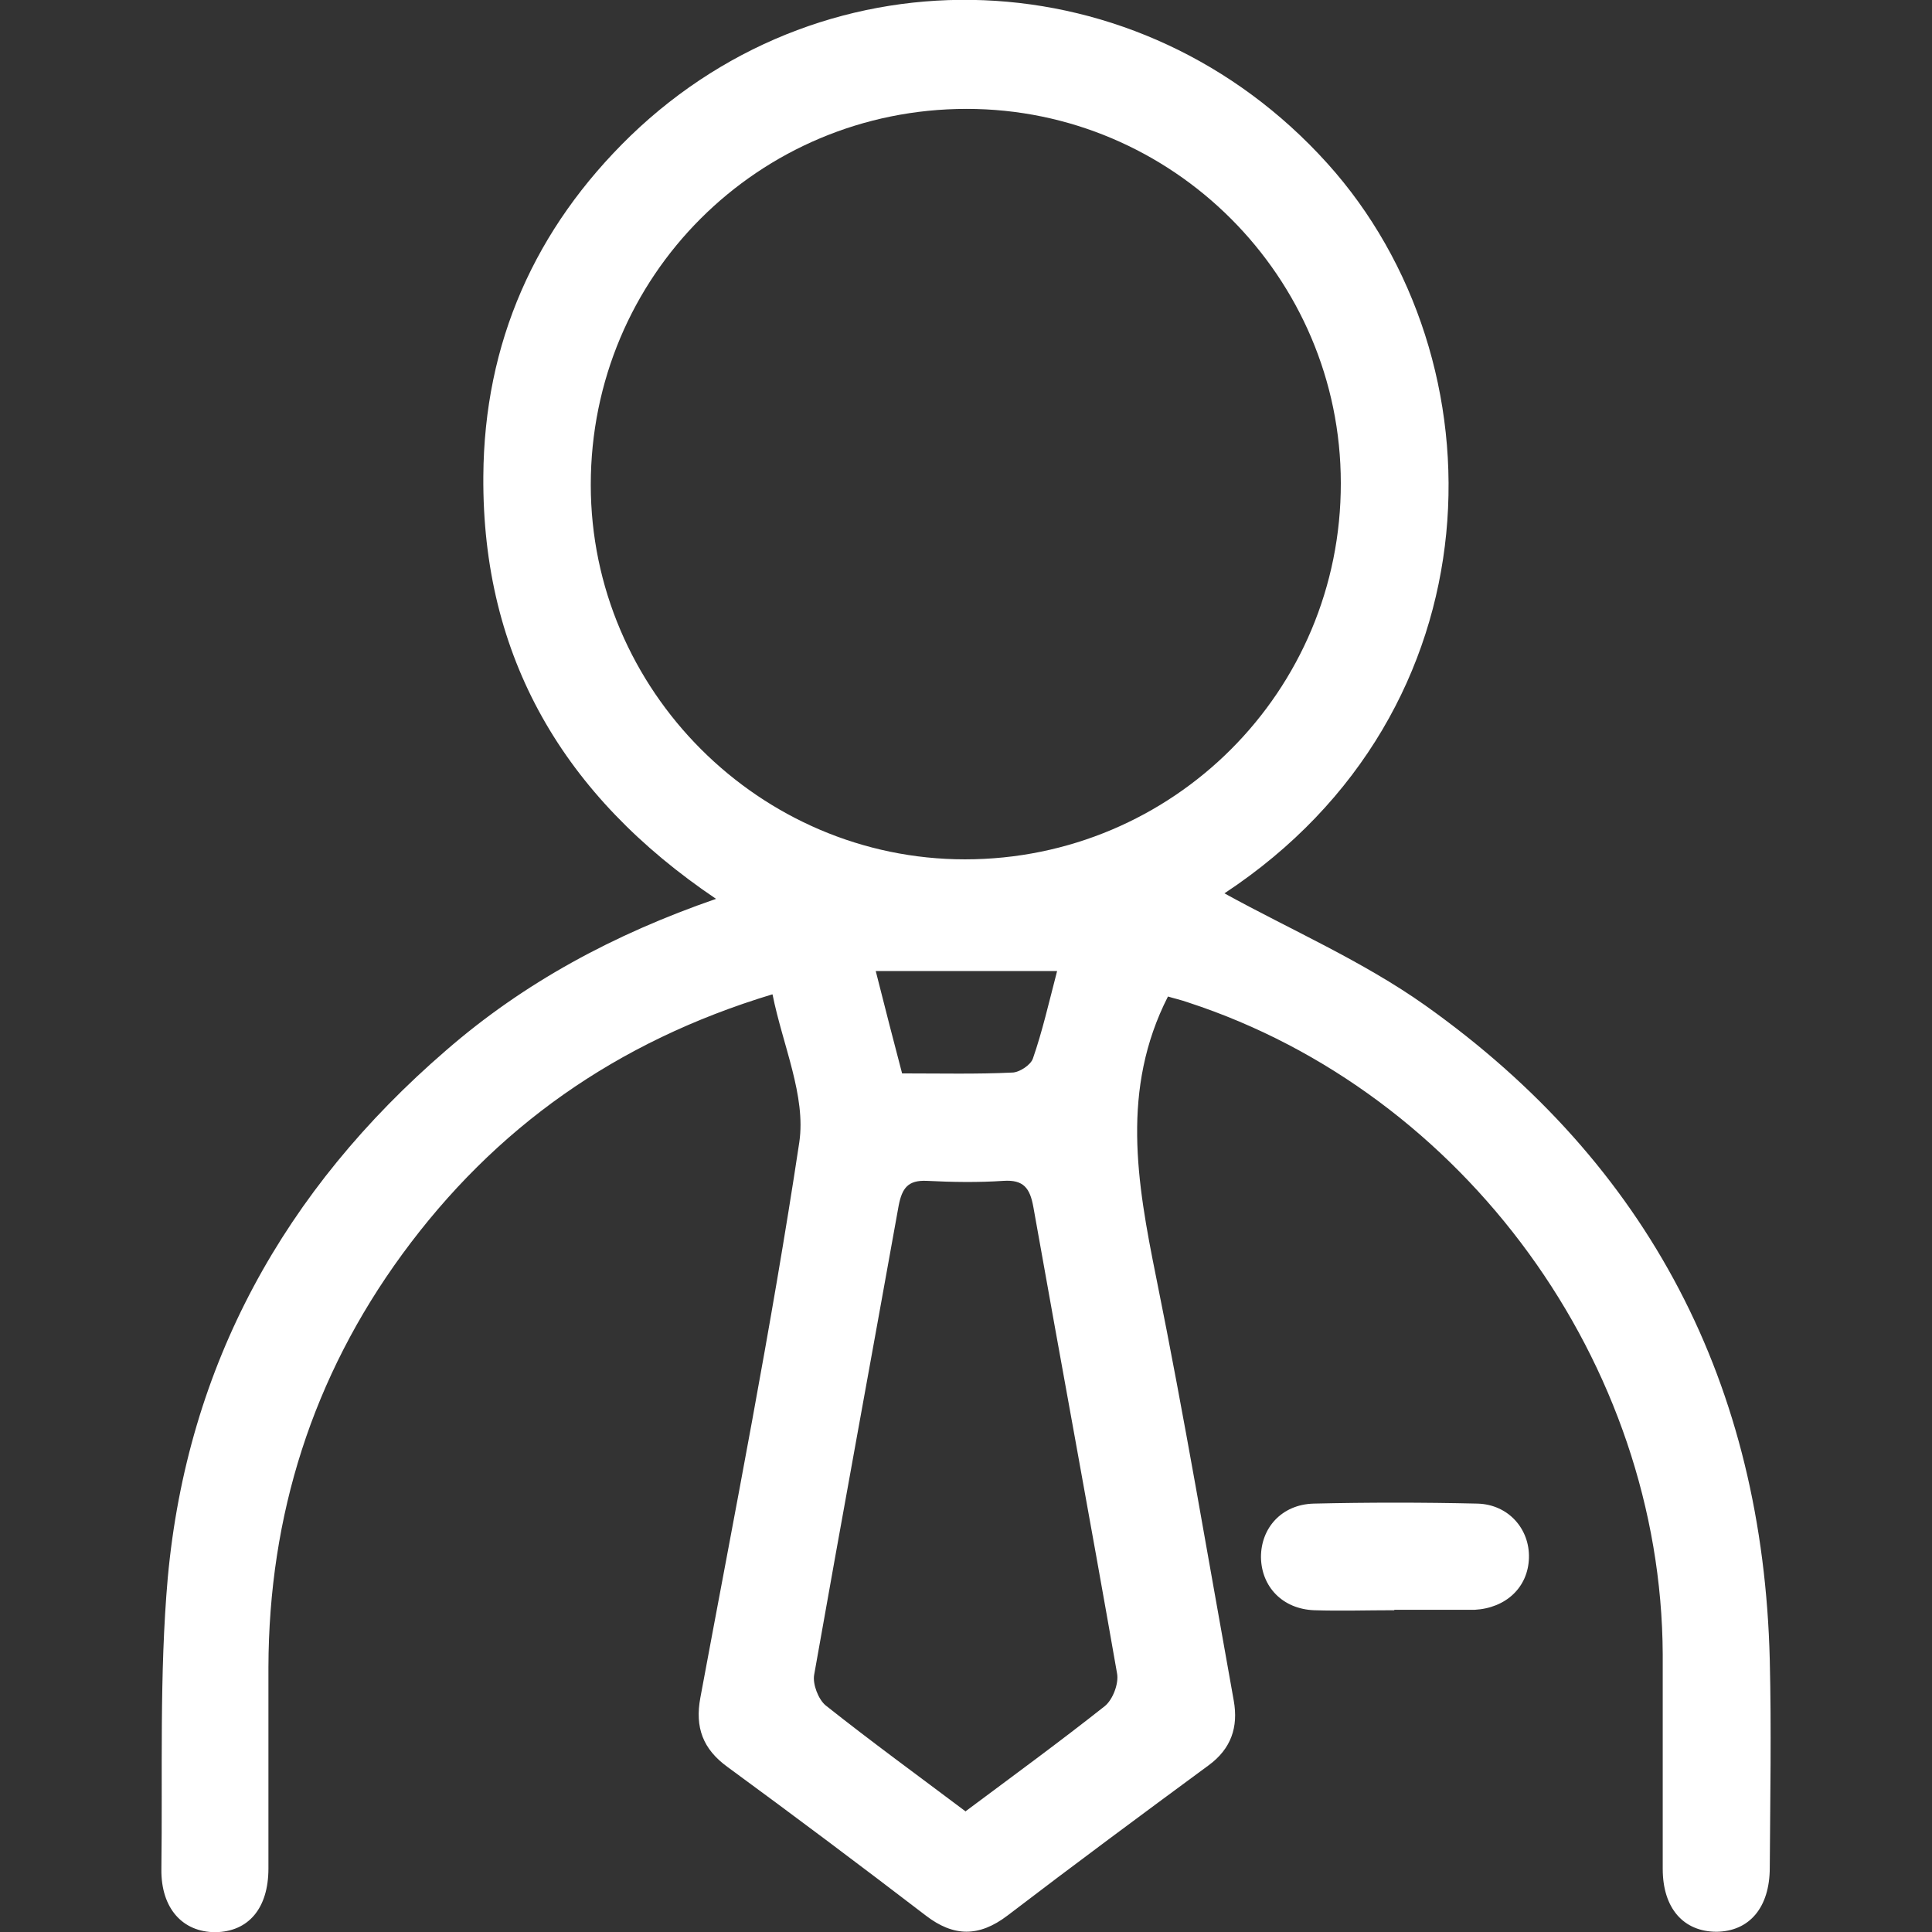 <svg width="64" height="64" viewBox="0 0 64 64" fill="none" xmlns="http://www.w3.org/2000/svg">
<rect x="0" y="0" width="64" height="64" fill="#333333" stroke="none"/>
<g clip-path="url(#clip0_5010_12)">
<path d="M25.578 32.941C20.414 34.503 16.39 37.359 13.323 41.551C10.355 45.617 8.906 50.19 8.892 55.227C8.892 57.449 8.892 59.672 8.892 61.895C8.892 63.218 8.23 63.992 7.133 64.006C6.05 64.006 5.332 63.218 5.346 61.923C5.388 58.702 5.276 55.466 5.557 52.272C6.204 45.209 9.426 39.413 14.773 34.798C17.361 32.547 20.344 30.943 23.72 29.776C18.67 26.371 15.968 21.77 16.011 15.777C16.039 11.359 17.713 7.575 20.892 4.494C27.477 -1.852 37.803 -1.429 43.966 5.408C49.846 11.922 49.734 23.543 40.561 29.593C42.728 30.789 45.133 31.83 47.216 33.307C54.644 38.583 58.401 45.885 58.626 54.987C58.682 57.281 58.64 59.574 58.626 61.867C58.626 63.19 57.95 63.977 56.867 63.992C55.77 63.992 55.08 63.218 55.08 61.909C55.08 59.546 55.08 57.168 55.08 54.804C55.038 45.167 48.524 36.205 39.365 33.209C39.126 33.124 38.873 33.068 38.69 33.011C37.128 36.079 37.663 39.16 38.296 42.297C39.239 46.954 40.026 51.653 40.87 56.338C41.025 57.21 40.786 57.928 40.04 58.476C37.803 60.123 35.581 61.769 33.372 63.457C32.429 64.174 31.585 64.16 30.671 63.457C28.504 61.797 26.309 60.151 24.1 58.533C23.284 57.942 23.017 57.224 23.2 56.239C24.339 50.105 25.549 43.999 26.478 37.837C26.703 36.304 25.929 34.629 25.591 32.941H25.578ZM44.416 16.002C44.416 9.179 38.845 3.607 32.021 3.607C25.127 3.607 19.57 9.15 19.57 16.058C19.57 22.868 25.169 28.467 31.965 28.467C38.859 28.467 44.43 22.896 44.416 16.002ZM31.993 59.996C33.597 58.8 35.116 57.689 36.593 56.521C36.861 56.31 37.072 55.761 37.002 55.423C36.101 50.274 35.144 45.125 34.23 39.976C34.117 39.357 33.906 39.075 33.245 39.117C32.401 39.174 31.543 39.16 30.699 39.117C30.08 39.089 29.883 39.357 29.77 39.934C28.841 45.111 27.885 50.302 26.97 55.48C26.914 55.789 27.111 56.296 27.35 56.493C28.856 57.689 30.403 58.814 31.993 60.01V59.996ZM29.01 32.167C29.334 33.448 29.601 34.489 29.883 35.558C31.177 35.558 32.359 35.586 33.526 35.53C33.766 35.53 34.145 35.277 34.216 35.066C34.525 34.179 34.736 33.251 35.018 32.167H28.996H29.01Z" fill="white"/>
<path d="M46.188 53.341C45.302 53.341 44.416 53.369 43.529 53.341C42.488 53.299 41.785 52.567 41.771 51.582C41.771 50.611 42.46 49.838 43.515 49.809C45.316 49.767 47.131 49.767 48.946 49.809C49.973 49.838 50.677 50.654 50.648 51.61C50.62 52.581 49.889 53.27 48.848 53.327C48.805 53.327 48.777 53.327 48.735 53.327C47.891 53.327 47.033 53.327 46.188 53.327V53.341Z" fill="white"/>
</g>
<defs>
<clipPath id="clip0_5010_12">
<rect width="64" height="64" fill="white"/>
</clipPath>
</defs>
</svg>
